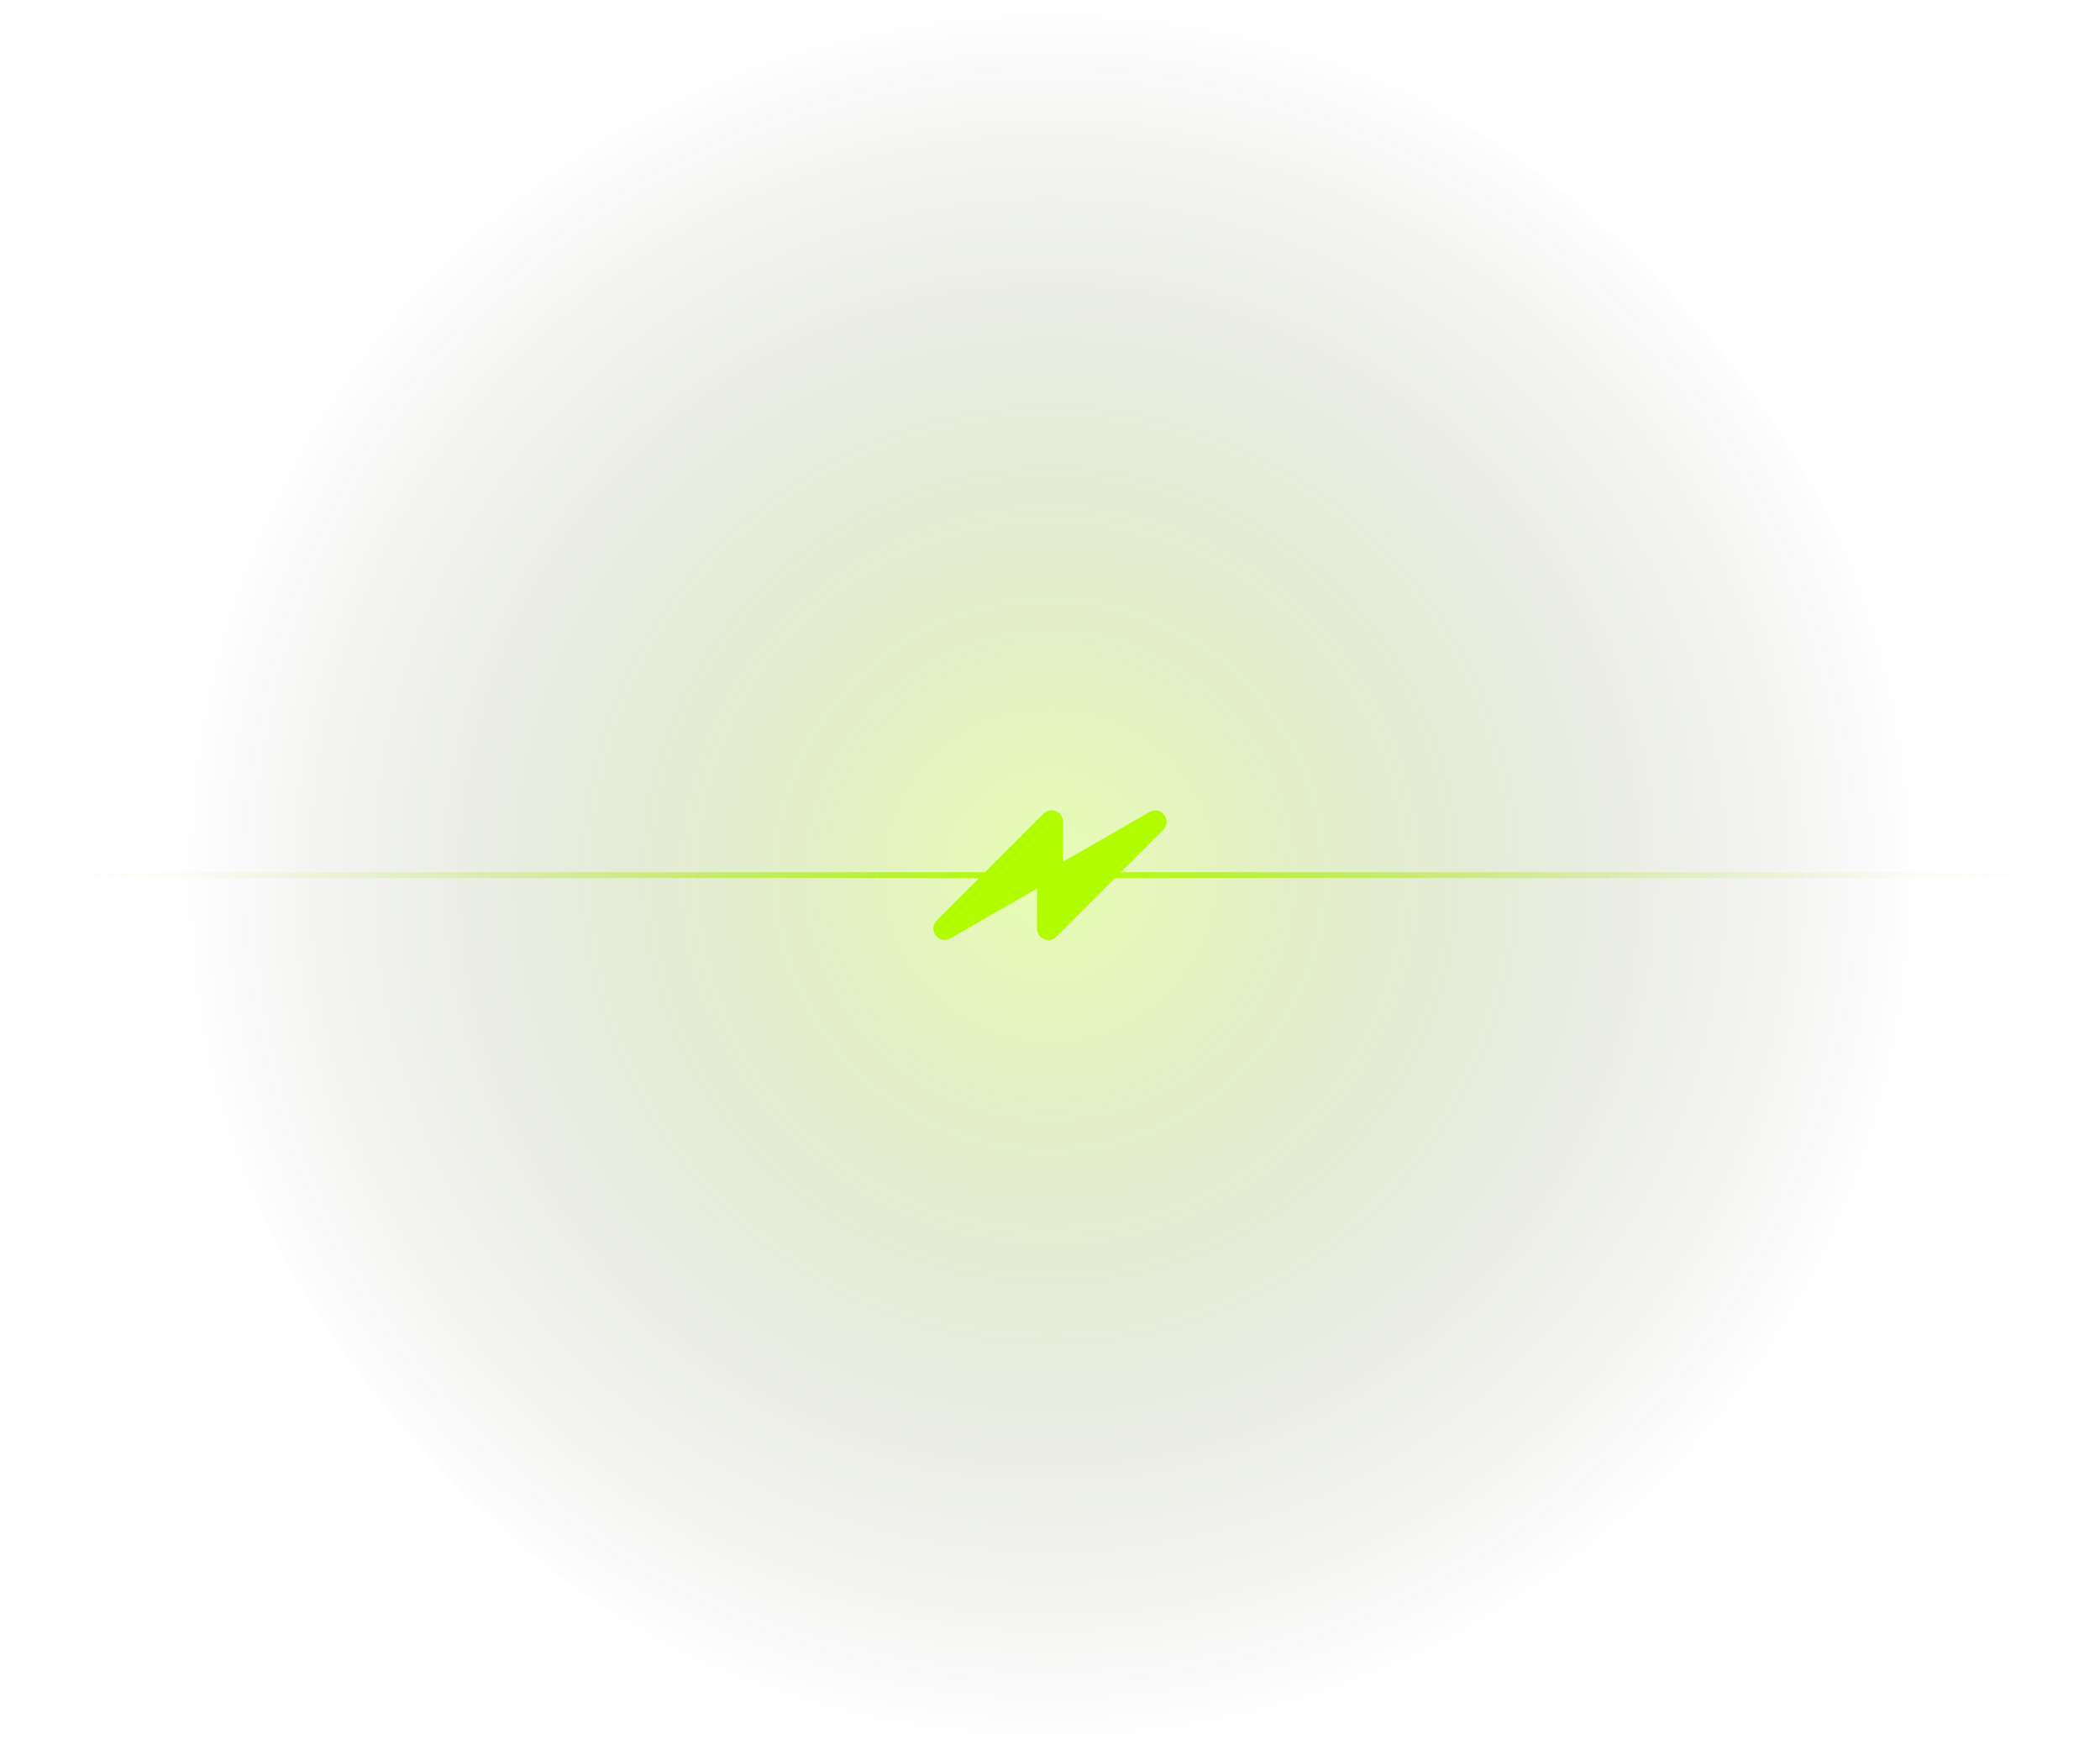 <svg width="360" height="300" viewBox="0 0 360 300" fill="none" xmlns="http://www.w3.org/2000/svg">
<path d="M360 150H-2.38419e-07" stroke="url(#paint0_linear_2471_1405)"/>
<rect x="30" width="300" height="300" rx="150" fill="url(#paint1_radial_2471_1405)"/>
<g filter="url(#filter0_d_2471_1405)">
<path d="M160.587 157.781L178.907 139.461C180.129 138.239 182.218 139.104 182.218 140.832V148.604C182.218 149.298 181.848 149.939 181.246 150.285L162.926 160.833C160.962 161.964 158.985 159.384 160.587 157.781Z" fill="#B1FD00"/>
<path d="M199.409 142.219L181.088 160.539C179.867 161.761 177.778 160.896 177.778 159.168V151.396C177.778 150.702 178.148 150.061 178.749 149.715L197.07 139.167C199.034 138.036 201.011 140.616 199.409 142.219Z" fill="#B1FD00"/>
</g>
<defs>
<filter id="filter0_d_2471_1405" x="150" y="120" width="60" height="60" filterUnits="userSpaceOnUse" color-interpolation-filters="sRGB">
<feFlood flood-opacity="0" result="BackgroundImageFix"/>
<feColorMatrix in="SourceAlpha" type="matrix" values="0 0 0 0 0 0 0 0 0 0 0 0 0 0 0 0 0 0 127 0" result="hardAlpha"/>
<feOffset/>
<feGaussianBlur stdDeviation="5"/>
<feComposite in2="hardAlpha" operator="out"/>
<feColorMatrix type="matrix" values="0 0 0 0 0 0 0 0 0 0 0 0 0 0 0 0 0 0 0.5 0"/>
<feBlend mode="normal" in2="BackgroundImageFix" result="effect1_dropShadow_2471_1405"/>
<feBlend mode="normal" in="SourceGraphic" in2="effect1_dropShadow_2471_1405" result="shape"/>
</filter>
<linearGradient id="paint0_linear_2471_1405" x1="360" y1="150.5" x2="0" y2="150.5" gradientUnits="userSpaceOnUse">
<stop stop-color="#FBFBFB" stop-opacity="0.05"/>
<stop offset="0.5" stop-color="#B1FD00"/>
<stop offset="1" stop-color="#FBFBFB" stop-opacity="0.05"/>
</linearGradient>
<radialGradient id="paint1_radial_2471_1405" cx="0" cy="0" r="1" gradientUnits="userSpaceOnUse" gradientTransform="translate(180 150) rotate(90) scale(150)">
<stop stop-color="#B1FD00" stop-opacity="0.3"/>
<stop offset="1" stop-opacity="0"/>
</radialGradient>
</defs>
</svg>
